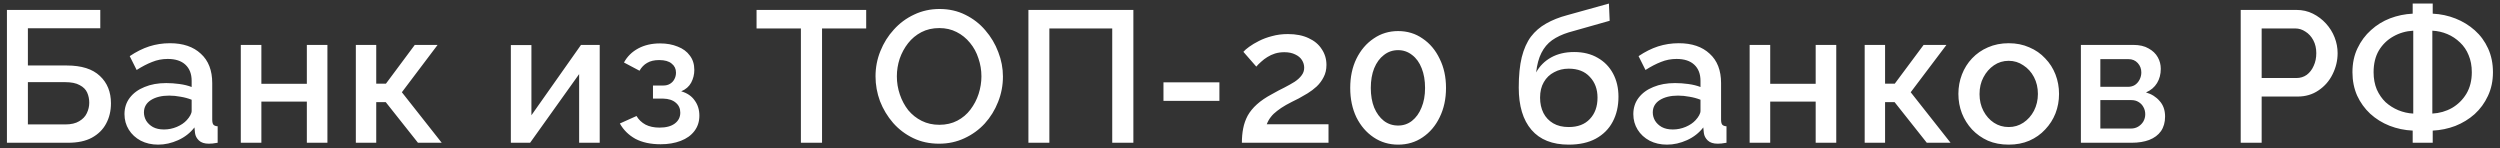 <svg width="304" height="18" viewBox="0 0 304 18" fill="none" xmlns="http://www.w3.org/2000/svg">
<rect x="0" y="0" width="304" height="18" fill="#333333" stroke="none"/>
<path d="M0.843 17.359V1.207H12.195V3.436H3.391V7.964H8.123C9.912 7.964 11.255 8.388 12.149 9.238C13.044 10.072 13.492 11.179 13.492 12.559C13.492 13.484 13.295 14.311 12.9 15.039C12.521 15.752 11.945 16.32 11.171 16.745C10.413 17.155 9.45 17.359 8.282 17.359H0.843ZM3.391 15.13H7.941C8.638 15.13 9.2 15.001 9.624 14.743C10.064 14.485 10.375 14.159 10.557 13.765C10.754 13.355 10.853 12.931 10.853 12.491C10.853 12.051 10.769 11.642 10.602 11.262C10.436 10.883 10.132 10.58 9.693 10.352C9.268 10.11 8.669 9.988 7.895 9.988H3.391V15.13ZM15.137 13.879C15.137 13.12 15.35 12.46 15.774 11.899C16.214 11.323 16.813 10.883 17.572 10.58C18.33 10.261 19.21 10.102 20.211 10.102C20.742 10.102 21.28 10.14 21.826 10.216C22.387 10.292 22.88 10.413 23.305 10.58V9.829C23.305 8.995 23.055 8.343 22.554 7.873C22.053 7.402 21.333 7.167 20.393 7.167C19.725 7.167 19.096 7.289 18.505 7.531C17.913 7.759 17.284 8.085 16.616 8.51L15.774 6.826C16.563 6.295 17.352 5.901 18.14 5.643C18.944 5.385 19.786 5.256 20.666 5.256C22.258 5.256 23.509 5.681 24.419 6.53C25.345 7.365 25.807 8.555 25.807 10.102V14.538C25.807 14.826 25.853 15.031 25.944 15.153C26.05 15.274 26.224 15.342 26.467 15.357V17.359C26.239 17.405 26.035 17.435 25.853 17.45C25.671 17.465 25.519 17.473 25.398 17.473C24.867 17.473 24.465 17.344 24.192 17.086C23.919 16.828 23.76 16.525 23.714 16.176L23.646 15.494C23.13 16.161 22.471 16.677 21.667 17.041C20.863 17.405 20.052 17.587 19.233 17.587C18.444 17.587 17.739 17.428 17.117 17.109C16.495 16.776 16.01 16.328 15.661 15.767C15.312 15.206 15.137 14.576 15.137 13.879ZM22.713 14.607C22.895 14.409 23.039 14.212 23.145 14.015C23.252 13.818 23.305 13.643 23.305 13.492V12.127C22.88 11.96 22.433 11.839 21.962 11.763C21.492 11.672 21.03 11.626 20.575 11.626C19.665 11.626 18.922 11.808 18.345 12.172C17.784 12.536 17.503 13.037 17.503 13.674C17.503 14.023 17.595 14.356 17.776 14.675C17.974 14.993 18.247 15.251 18.596 15.448C18.959 15.646 19.407 15.744 19.938 15.744C20.484 15.744 21.007 15.638 21.508 15.426C22.008 15.213 22.41 14.94 22.713 14.607ZM29.281 17.359V5.461H31.783V10.193H37.312V5.461H39.814V17.359H37.312V12.354H31.783V17.359H29.281ZM43.27 17.359V5.461H45.75V10.17H46.933L50.437 5.461H53.212L48.867 11.217L53.713 17.359H50.824L46.91 12.423H45.75V17.359H43.27ZM62.119 17.359V5.484H64.621V14.015L70.65 5.461H72.925V17.359H70.423V9.01L64.462 17.359H62.119ZM80.334 17.541C79.121 17.541 78.097 17.322 77.263 16.882C76.444 16.427 75.815 15.805 75.375 15.016L77.4 14.106C77.657 14.546 78.021 14.895 78.492 15.153C78.962 15.395 79.531 15.517 80.198 15.517C81.002 15.517 81.624 15.35 82.063 15.016C82.503 14.682 82.723 14.243 82.723 13.697C82.723 13.196 82.541 12.794 82.177 12.491C81.813 12.172 81.297 12.005 80.63 11.99H79.402V10.398H80.676C80.979 10.398 81.244 10.33 81.472 10.193C81.699 10.057 81.874 9.875 81.995 9.647C82.132 9.404 82.2 9.131 82.2 8.828C82.2 8.373 82.025 8.009 81.677 7.736C81.343 7.448 80.835 7.304 80.152 7.304C79.561 7.304 79.076 7.418 78.696 7.645C78.317 7.857 78.006 8.176 77.764 8.601L75.875 7.6C76.27 6.872 76.846 6.303 77.604 5.893C78.363 5.484 79.25 5.279 80.266 5.279C81.07 5.279 81.783 5.408 82.405 5.666C83.042 5.909 83.534 6.273 83.883 6.758C84.247 7.228 84.429 7.812 84.429 8.51C84.429 9.056 84.3 9.571 84.043 10.057C83.785 10.527 83.383 10.876 82.837 11.103C83.565 11.316 84.111 11.687 84.475 12.218C84.854 12.733 85.044 13.348 85.044 14.061C85.044 14.789 84.839 15.418 84.429 15.949C84.035 16.465 83.481 16.859 82.769 17.132C82.056 17.405 81.244 17.541 80.334 17.541ZM105.329 3.459H99.96V17.359H97.389V3.459H91.997V1.207H105.329V3.459ZM114.199 17.473C113.031 17.473 111.977 17.246 111.037 16.791C110.097 16.336 109.285 15.721 108.603 14.948C107.92 14.159 107.389 13.28 107.01 12.309C106.646 11.323 106.464 10.315 106.464 9.283C106.464 8.206 106.661 7.183 107.056 6.212C107.45 5.226 107.996 4.354 108.694 3.596C109.391 2.822 110.21 2.215 111.151 1.776C112.106 1.321 113.138 1.093 114.245 1.093C115.397 1.093 116.444 1.328 117.384 1.798C118.34 2.269 119.151 2.898 119.818 3.687C120.501 4.475 121.024 5.355 121.388 6.326C121.767 7.296 121.957 8.29 121.957 9.306C121.957 10.383 121.76 11.414 121.365 12.4C120.986 13.37 120.448 14.243 119.75 15.016C119.053 15.774 118.226 16.373 117.27 16.813C116.33 17.253 115.306 17.473 114.199 17.473ZM109.058 9.283C109.058 10.041 109.179 10.777 109.422 11.49C109.664 12.203 110.006 12.84 110.445 13.401C110.9 13.947 111.446 14.379 112.083 14.698C112.72 15.016 113.433 15.175 114.222 15.175C115.041 15.175 115.769 15.008 116.406 14.675C117.043 14.341 117.574 13.894 117.998 13.333C118.438 12.756 118.772 12.119 118.999 11.422C119.227 10.709 119.341 9.996 119.341 9.283C119.341 8.525 119.219 7.797 118.977 7.099C118.749 6.386 118.408 5.757 117.953 5.211C117.498 4.65 116.952 4.21 116.315 3.891C115.693 3.573 114.995 3.414 114.222 3.414C113.403 3.414 112.675 3.58 112.038 3.914C111.401 4.248 110.863 4.695 110.423 5.256C109.983 5.818 109.642 6.447 109.399 7.145C109.171 7.842 109.058 8.555 109.058 9.283ZM125.055 17.359V1.207H137.818V17.359H135.247V3.459H127.603V17.359H125.055ZM141.478 12.263V10.011H148.28V12.263H141.478ZM151.013 17.359C151.013 16.722 151.066 16.139 151.173 15.608C151.279 15.062 151.461 14.546 151.719 14.061C151.992 13.575 152.363 13.12 152.833 12.696C153.319 12.256 153.933 11.839 154.676 11.444C155.207 11.141 155.707 10.876 156.178 10.648C156.648 10.405 157.065 10.17 157.429 9.943C157.793 9.7 158.073 9.442 158.271 9.169C158.483 8.896 158.589 8.585 158.589 8.237C158.589 7.903 158.498 7.592 158.316 7.304C158.134 7.016 157.861 6.788 157.497 6.621C157.133 6.439 156.693 6.348 156.178 6.348C155.768 6.348 155.389 6.401 155.04 6.508C154.706 6.614 154.395 6.758 154.107 6.94C153.834 7.107 153.584 7.296 153.357 7.509C153.129 7.706 152.932 7.903 152.765 8.1L151.195 6.303C151.347 6.121 151.582 5.916 151.901 5.689C152.234 5.446 152.629 5.211 153.084 4.983C153.554 4.741 154.085 4.544 154.676 4.392C155.268 4.225 155.912 4.142 156.61 4.142C157.596 4.142 158.437 4.308 159.135 4.642C159.833 4.961 160.364 5.408 160.728 5.984C161.107 6.546 161.296 7.183 161.296 7.895C161.296 8.457 161.183 8.949 160.955 9.374C160.743 9.799 160.462 10.178 160.113 10.512C159.764 10.83 159.393 11.111 158.999 11.353C158.619 11.581 158.263 11.786 157.929 11.968C157.338 12.256 156.822 12.521 156.382 12.764C155.958 13.007 155.594 13.249 155.29 13.492C154.987 13.719 154.737 13.962 154.54 14.22C154.342 14.463 154.176 14.758 154.039 15.107H161.547V17.359H151.013ZM175.835 10.694C175.835 12.028 175.577 13.219 175.061 14.265C174.561 15.297 173.871 16.108 172.991 16.7C172.127 17.291 171.133 17.587 170.011 17.587C168.904 17.587 167.91 17.291 167.031 16.7C166.151 16.108 165.453 15.297 164.938 14.265C164.437 13.219 164.187 12.028 164.187 10.694C164.187 9.359 164.437 8.176 164.938 7.145C165.453 6.098 166.151 5.279 167.031 4.688C167.91 4.081 168.904 3.778 170.011 3.778C171.133 3.778 172.127 4.081 172.991 4.688C173.871 5.279 174.561 6.098 175.061 7.145C175.577 8.176 175.835 9.359 175.835 10.694ZM173.287 10.694C173.287 9.784 173.15 8.987 172.877 8.305C172.604 7.607 172.218 7.069 171.717 6.69C171.217 6.295 170.648 6.098 170.011 6.098C169.359 6.098 168.782 6.295 168.282 6.69C167.781 7.069 167.387 7.607 167.099 8.305C166.826 8.987 166.689 9.784 166.689 10.694C166.689 11.604 166.826 12.4 167.099 13.082C167.387 13.765 167.781 14.303 168.282 14.698C168.782 15.077 169.359 15.266 170.011 15.266C170.648 15.266 171.209 15.077 171.694 14.698C172.195 14.303 172.582 13.765 172.855 13.082C173.143 12.4 173.287 11.604 173.287 10.694ZM190.754 17.587C188.767 17.587 187.258 16.988 186.227 15.79C185.195 14.591 184.68 12.878 184.68 10.648C184.68 9.192 184.801 7.964 185.044 6.963C185.302 5.946 185.673 5.112 186.159 4.46C186.659 3.808 187.273 3.277 188.001 2.868C188.744 2.443 189.601 2.102 190.572 1.844L195.645 0.433L195.736 2.526L190.754 3.937C189.965 4.18 189.29 4.498 188.729 4.892C188.183 5.287 187.751 5.802 187.433 6.439C187.114 7.061 186.902 7.85 186.796 8.805C187.22 8.032 187.827 7.425 188.616 6.985C189.404 6.546 190.337 6.326 191.414 6.326C192.521 6.326 193.476 6.561 194.28 7.031C195.084 7.486 195.706 8.123 196.146 8.942C196.586 9.761 196.806 10.701 196.806 11.763C196.806 12.915 196.57 13.932 196.1 14.811C195.645 15.676 194.963 16.358 194.053 16.859C193.158 17.344 192.058 17.587 190.754 17.587ZM190.754 15.448C191.861 15.448 192.718 15.122 193.325 14.47C193.947 13.818 194.258 12.954 194.258 11.877C194.258 10.845 193.947 10.004 193.325 9.351C192.718 8.684 191.861 8.35 190.754 8.35C190.102 8.35 189.51 8.494 188.98 8.783C188.449 9.056 188.032 9.458 187.728 9.988C187.425 10.504 187.273 11.133 187.273 11.877C187.273 12.574 187.41 13.196 187.683 13.742C187.956 14.273 188.35 14.69 188.866 14.993C189.381 15.297 190.011 15.448 190.754 15.448ZM198.612 13.879C198.612 13.12 198.825 12.46 199.249 11.899C199.689 11.323 200.288 10.883 201.047 10.58C201.805 10.261 202.685 10.102 203.686 10.102C204.216 10.102 204.755 10.14 205.301 10.216C205.862 10.292 206.355 10.413 206.78 10.58V9.829C206.78 8.995 206.529 8.343 206.029 7.873C205.528 7.402 204.808 7.167 203.868 7.167C203.2 7.167 202.571 7.289 201.979 7.531C201.388 7.759 200.758 8.085 200.091 8.51L199.249 6.826C200.038 6.295 200.827 5.901 201.615 5.643C202.419 5.385 203.261 5.256 204.141 5.256C205.733 5.256 206.984 5.681 207.894 6.53C208.82 7.365 209.282 8.555 209.282 10.102V14.538C209.282 14.826 209.328 15.031 209.419 15.153C209.525 15.274 209.699 15.342 209.942 15.357V17.359C209.714 17.405 209.51 17.435 209.328 17.45C209.146 17.465 208.994 17.473 208.873 17.473C208.342 17.473 207.94 17.344 207.667 17.086C207.394 16.828 207.235 16.525 207.189 16.176L207.121 15.494C206.605 16.161 205.945 16.677 205.142 17.041C204.338 17.405 203.526 17.587 202.707 17.587C201.919 17.587 201.213 17.428 200.592 17.109C199.97 16.776 199.484 16.328 199.136 15.767C198.787 15.206 198.612 14.576 198.612 13.879ZM206.188 14.607C206.37 14.409 206.514 14.212 206.62 14.015C206.727 13.818 206.78 13.643 206.78 13.492V12.127C206.355 11.96 205.908 11.839 205.437 11.763C204.967 11.672 204.505 11.626 204.05 11.626C203.14 11.626 202.396 11.808 201.82 12.172C201.259 12.536 200.978 13.037 200.978 13.674C200.978 14.023 201.069 14.356 201.251 14.675C201.449 14.993 201.722 15.251 202.07 15.448C202.434 15.646 202.882 15.744 203.413 15.744C203.959 15.744 204.482 15.638 204.982 15.426C205.483 15.213 205.885 14.94 206.188 14.607ZM212.756 17.359V5.461H215.258V10.193H220.786V5.461H223.289V17.359H220.786V12.354H215.258V17.359H212.756ZM226.745 17.359V5.461H229.225V10.17H230.408L233.912 5.461H236.687L232.342 11.217L237.188 17.359H234.298L230.385 12.423H229.225V17.359H226.745ZM244.26 17.587C243.319 17.587 242.478 17.428 241.734 17.109C240.991 16.776 240.347 16.32 239.801 15.744C239.27 15.168 238.86 14.516 238.572 13.788C238.284 13.044 238.14 12.256 238.14 11.422C238.14 10.588 238.284 9.799 238.572 9.056C238.86 8.312 239.27 7.66 239.801 7.099C240.347 6.523 240.991 6.075 241.734 5.757C242.493 5.423 243.334 5.256 244.26 5.256C245.185 5.256 246.019 5.423 246.762 5.757C247.52 6.075 248.165 6.523 248.696 7.099C249.242 7.66 249.659 8.312 249.947 9.056C250.235 9.799 250.379 10.588 250.379 11.422C250.379 12.256 250.235 13.044 249.947 13.788C249.659 14.516 249.242 15.168 248.696 15.744C248.165 16.32 247.52 16.776 246.762 17.109C246.019 17.428 245.185 17.587 244.26 17.587ZM240.711 11.444C240.711 12.203 240.87 12.885 241.188 13.492C241.507 14.098 241.932 14.576 242.462 14.925C242.993 15.274 243.592 15.448 244.26 15.448C244.912 15.448 245.503 15.274 246.034 14.925C246.58 14.561 247.012 14.076 247.331 13.469C247.649 12.847 247.809 12.165 247.809 11.422C247.809 10.663 247.649 9.981 247.331 9.374C247.012 8.767 246.58 8.29 246.034 7.941C245.503 7.577 244.912 7.395 244.26 7.395C243.592 7.395 242.993 7.577 242.462 7.941C241.932 8.305 241.507 8.79 241.188 9.397C240.87 9.988 240.711 10.671 240.711 11.444ZM253.036 17.359V5.461H259.406C260.165 5.461 260.787 5.605 261.272 5.893C261.772 6.166 262.144 6.523 262.387 6.963C262.629 7.387 262.751 7.857 262.751 8.373C262.751 9.025 262.599 9.602 262.296 10.102C261.992 10.603 261.545 10.982 260.953 11.24C261.636 11.437 262.189 11.786 262.614 12.286C263.054 12.771 263.274 13.401 263.274 14.174C263.274 14.872 263.107 15.463 262.773 15.949C262.44 16.419 261.962 16.776 261.34 17.018C260.733 17.246 260.021 17.359 259.202 17.359H253.036ZM255.402 15.63H259.133C259.452 15.63 259.74 15.555 259.998 15.403C260.271 15.236 260.483 15.024 260.635 14.766C260.787 14.493 260.862 14.205 260.862 13.901C260.862 13.568 260.787 13.272 260.635 13.014C260.498 12.756 260.301 12.552 260.043 12.4C259.801 12.248 259.513 12.172 259.179 12.172H255.402V15.63ZM255.402 10.557H258.769C259.088 10.557 259.368 10.481 259.611 10.33C259.854 10.163 260.043 9.943 260.18 9.67C260.316 9.397 260.385 9.109 260.385 8.805C260.385 8.366 260.241 7.986 259.952 7.668C259.664 7.349 259.285 7.19 258.815 7.19H255.402V10.557ZM272.47 17.359V1.207H279.249C279.977 1.207 280.645 1.359 281.251 1.662C281.858 1.965 282.389 2.367 282.844 2.868C283.299 3.368 283.648 3.929 283.89 4.551C284.133 5.173 284.254 5.81 284.254 6.462C284.254 7.357 284.05 8.214 283.64 9.033C283.246 9.837 282.677 10.489 281.934 10.989C281.206 11.49 280.357 11.74 279.386 11.74H275.018V17.359H272.47ZM275.018 9.488H279.227C279.712 9.488 280.137 9.359 280.501 9.101C280.865 8.828 281.145 8.464 281.342 8.009C281.555 7.554 281.661 7.038 281.661 6.462C281.661 5.871 281.54 5.347 281.297 4.892C281.054 4.437 280.736 4.089 280.341 3.846C279.962 3.588 279.545 3.459 279.09 3.459H275.018V9.488ZM293.383 17.359V15.881C292.398 15.835 291.457 15.638 290.562 15.289C289.683 14.94 288.902 14.455 288.219 13.833C287.552 13.211 287.021 12.476 286.627 11.626C286.248 10.762 286.058 9.814 286.058 8.783C286.058 7.691 286.263 6.72 286.672 5.871C287.082 5.006 287.628 4.271 288.31 3.664C288.993 3.042 289.766 2.564 290.631 2.231C291.51 1.897 292.428 1.707 293.383 1.662V0.433H295.818V1.662C296.788 1.707 297.714 1.905 298.593 2.253C299.473 2.602 300.254 3.08 300.936 3.687C301.619 4.293 302.157 5.029 302.552 5.893C302.946 6.758 303.143 7.721 303.143 8.783C303.143 9.844 302.938 10.807 302.529 11.672C302.135 12.521 301.596 13.257 300.914 13.879C300.231 14.485 299.45 14.963 298.57 15.312C297.691 15.646 296.773 15.835 295.818 15.881V17.359H293.383ZM293.452 13.81V3.732C292.572 3.778 291.761 4.013 291.017 4.437C290.289 4.847 289.706 5.416 289.266 6.144C288.841 6.872 288.629 7.751 288.629 8.783C288.629 9.556 288.758 10.254 289.015 10.876C289.288 11.482 289.645 11.998 290.085 12.423C290.54 12.832 291.055 13.158 291.632 13.401C292.223 13.643 292.83 13.78 293.452 13.81ZM295.772 13.81C296.637 13.765 297.433 13.537 298.161 13.128C298.889 12.703 299.473 12.127 299.913 11.399C300.353 10.656 300.572 9.784 300.572 8.783C300.572 8.009 300.444 7.319 300.186 6.712C299.943 6.106 299.594 5.59 299.139 5.165C298.684 4.726 298.169 4.384 297.592 4.142C297.016 3.899 296.409 3.762 295.772 3.732V13.81Z" fill="white"/>
</svg>
